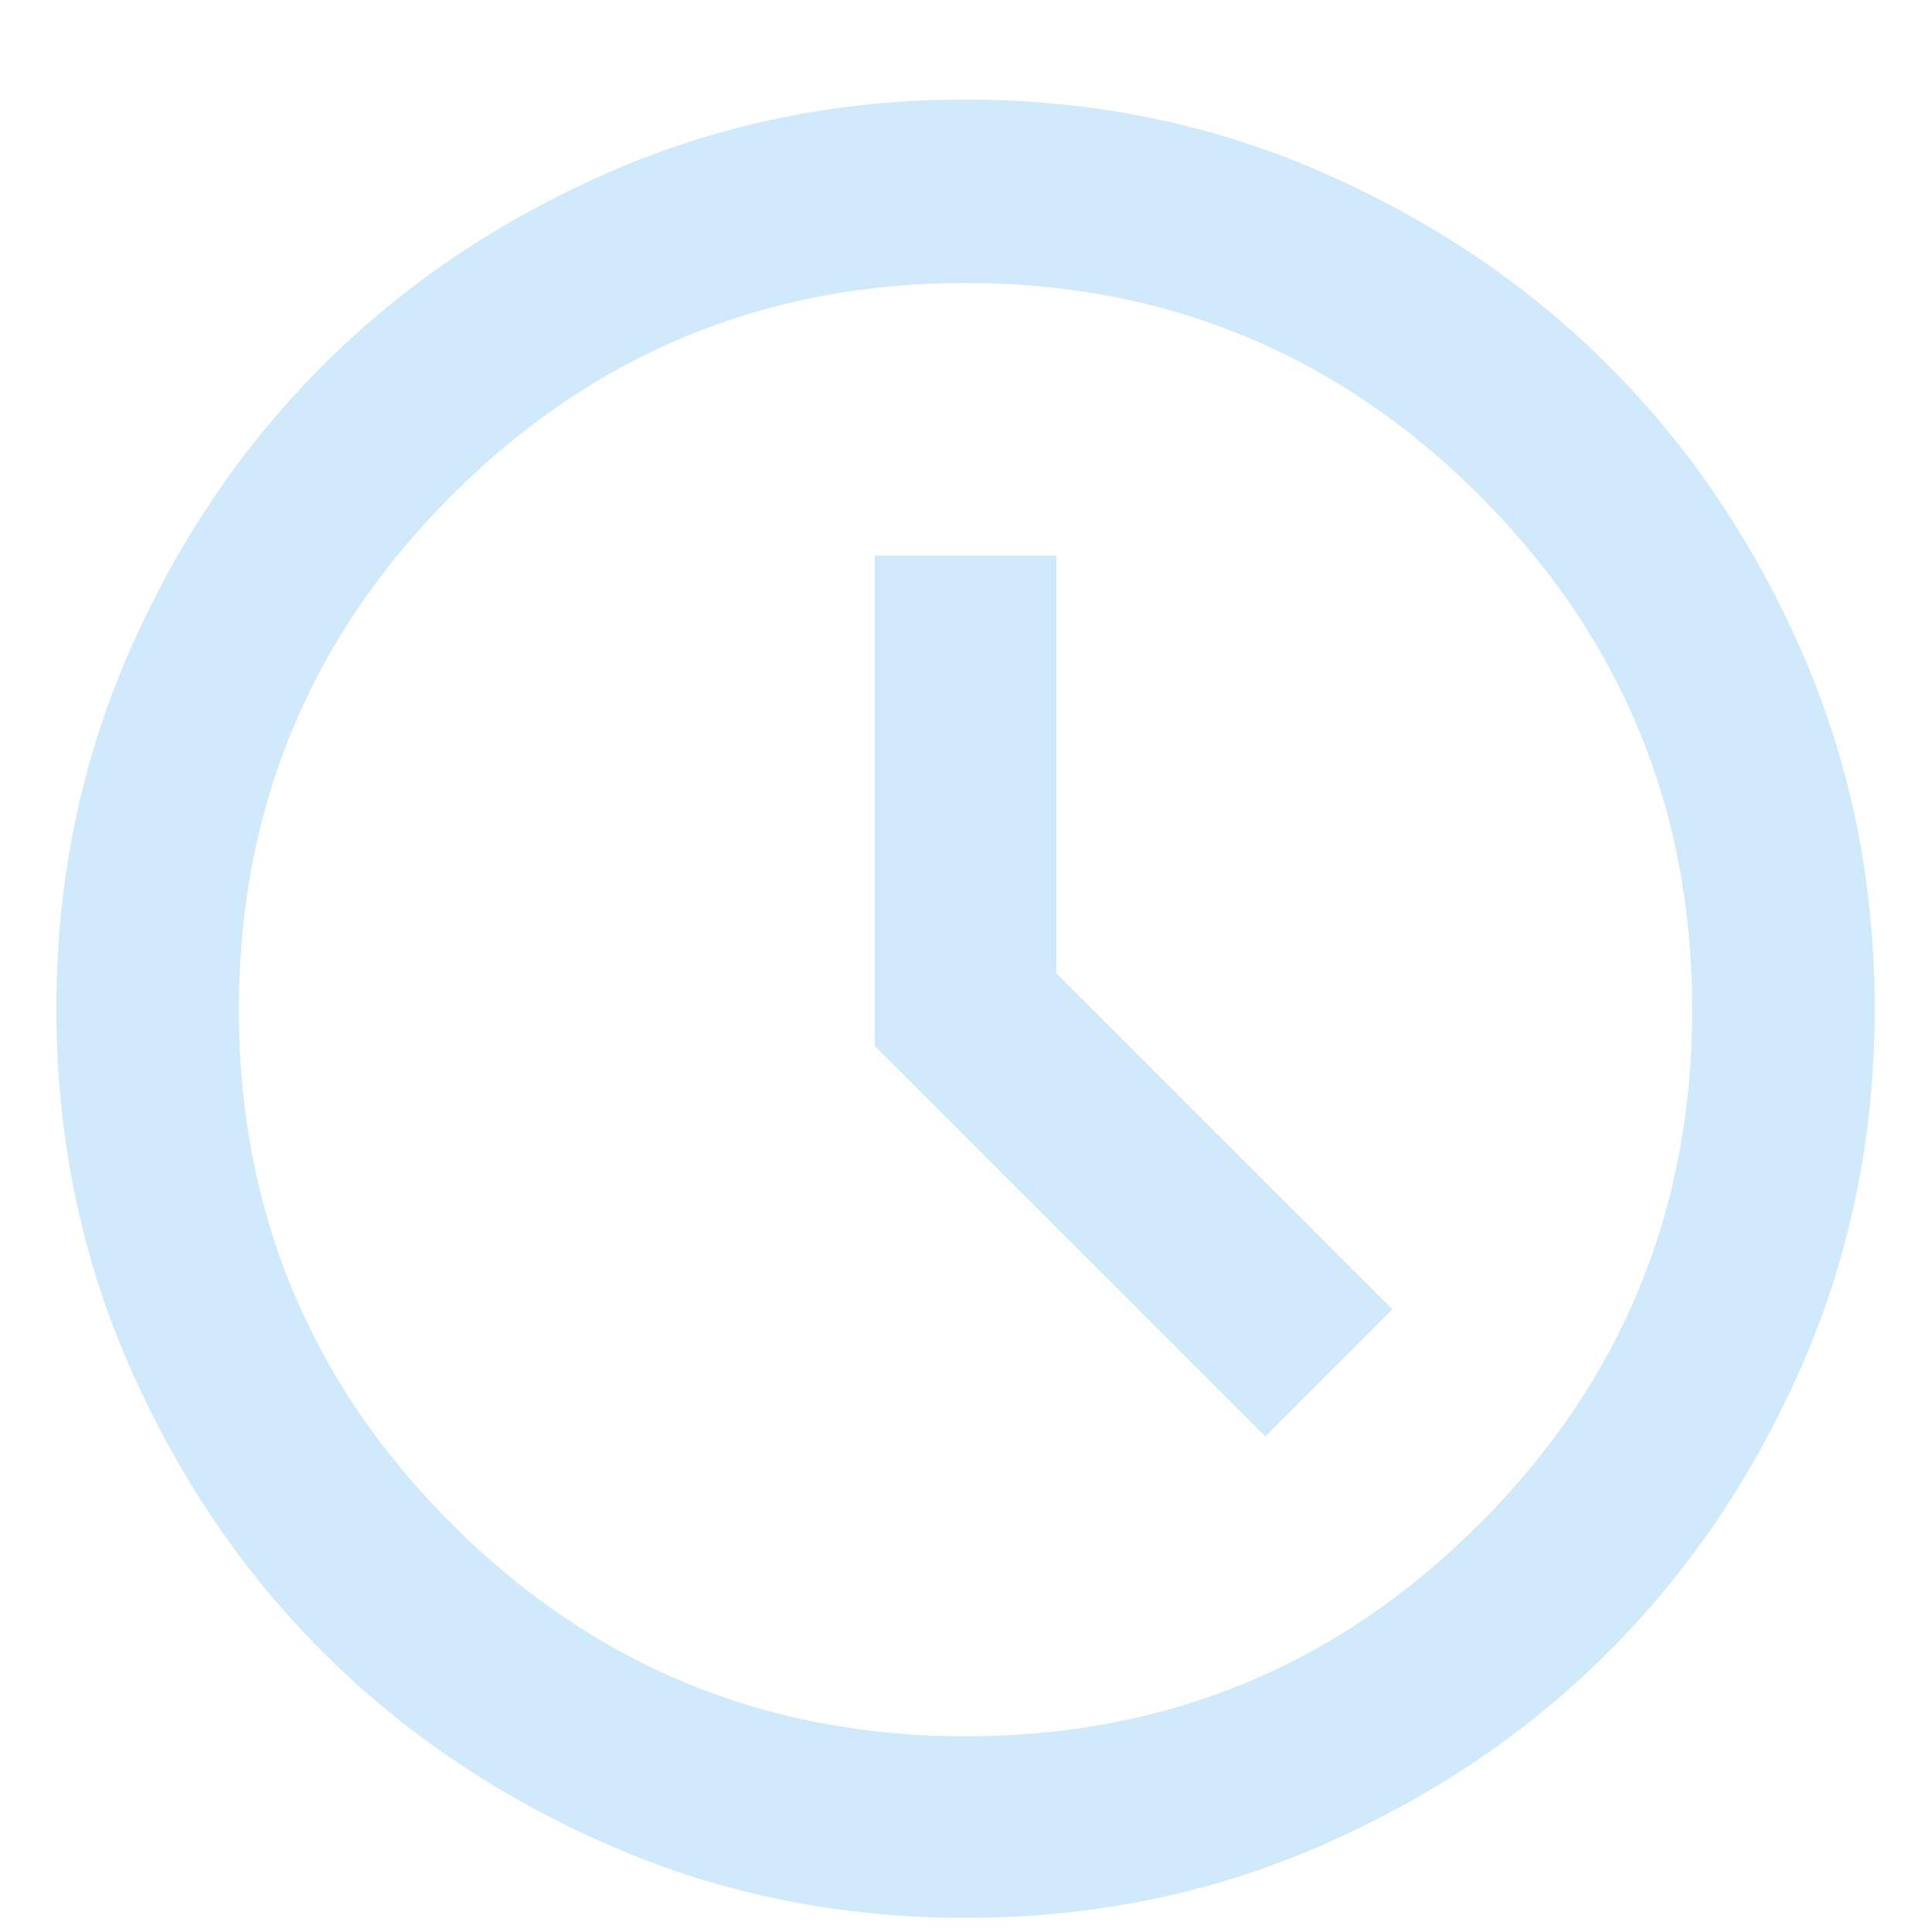<svg width="17" height="17" viewBox="0 0 17 17" fill="none" xmlns="http://www.w3.org/2000/svg">
<g id="icons">
<path id="Icon" d="M11.133 12.64L12.252 11.521L9.295 8.564V4.888H7.697V9.204L11.133 12.64ZM8.496 16.876C7.393 16.876 6.354 16.668 5.379 16.245C4.404 15.821 3.557 15.254 2.838 14.534C2.118 13.815 1.551 12.968 1.127 11.993C0.704 11.018 0.496 9.979 0.496 8.876C0.496 7.773 0.704 6.734 1.127 5.759C1.551 4.784 2.118 3.937 2.838 3.218C3.557 2.498 4.404 1.931 5.379 1.507C6.354 1.084 7.393 0.876 8.496 0.876C9.599 0.876 10.638 1.084 11.613 1.507C12.588 1.931 13.435 2.498 14.154 3.218C14.874 3.937 15.441 4.784 15.865 5.759C16.288 6.734 16.496 7.773 16.496 8.876C16.496 9.979 16.288 11.018 15.865 11.993C15.441 12.968 14.874 13.815 14.154 14.534C13.435 15.254 12.588 15.821 11.613 16.245C10.638 16.668 9.599 16.876 8.496 16.876ZM8.496 15.278C10.27 15.278 11.773 14.654 13.019 13.408C14.266 12.161 14.89 10.65 14.89 8.884C14.89 7.118 14.266 5.607 13.019 4.361C11.773 3.114 10.262 2.49 8.496 2.49C6.73 2.49 5.219 3.114 3.973 4.361C2.726 5.607 2.102 7.118 2.102 8.884C2.102 10.65 2.726 12.161 3.973 13.408C5.219 14.654 6.73 15.278 8.496 15.278Z" fill="#D0EAFB"/>
</g>
</svg>
